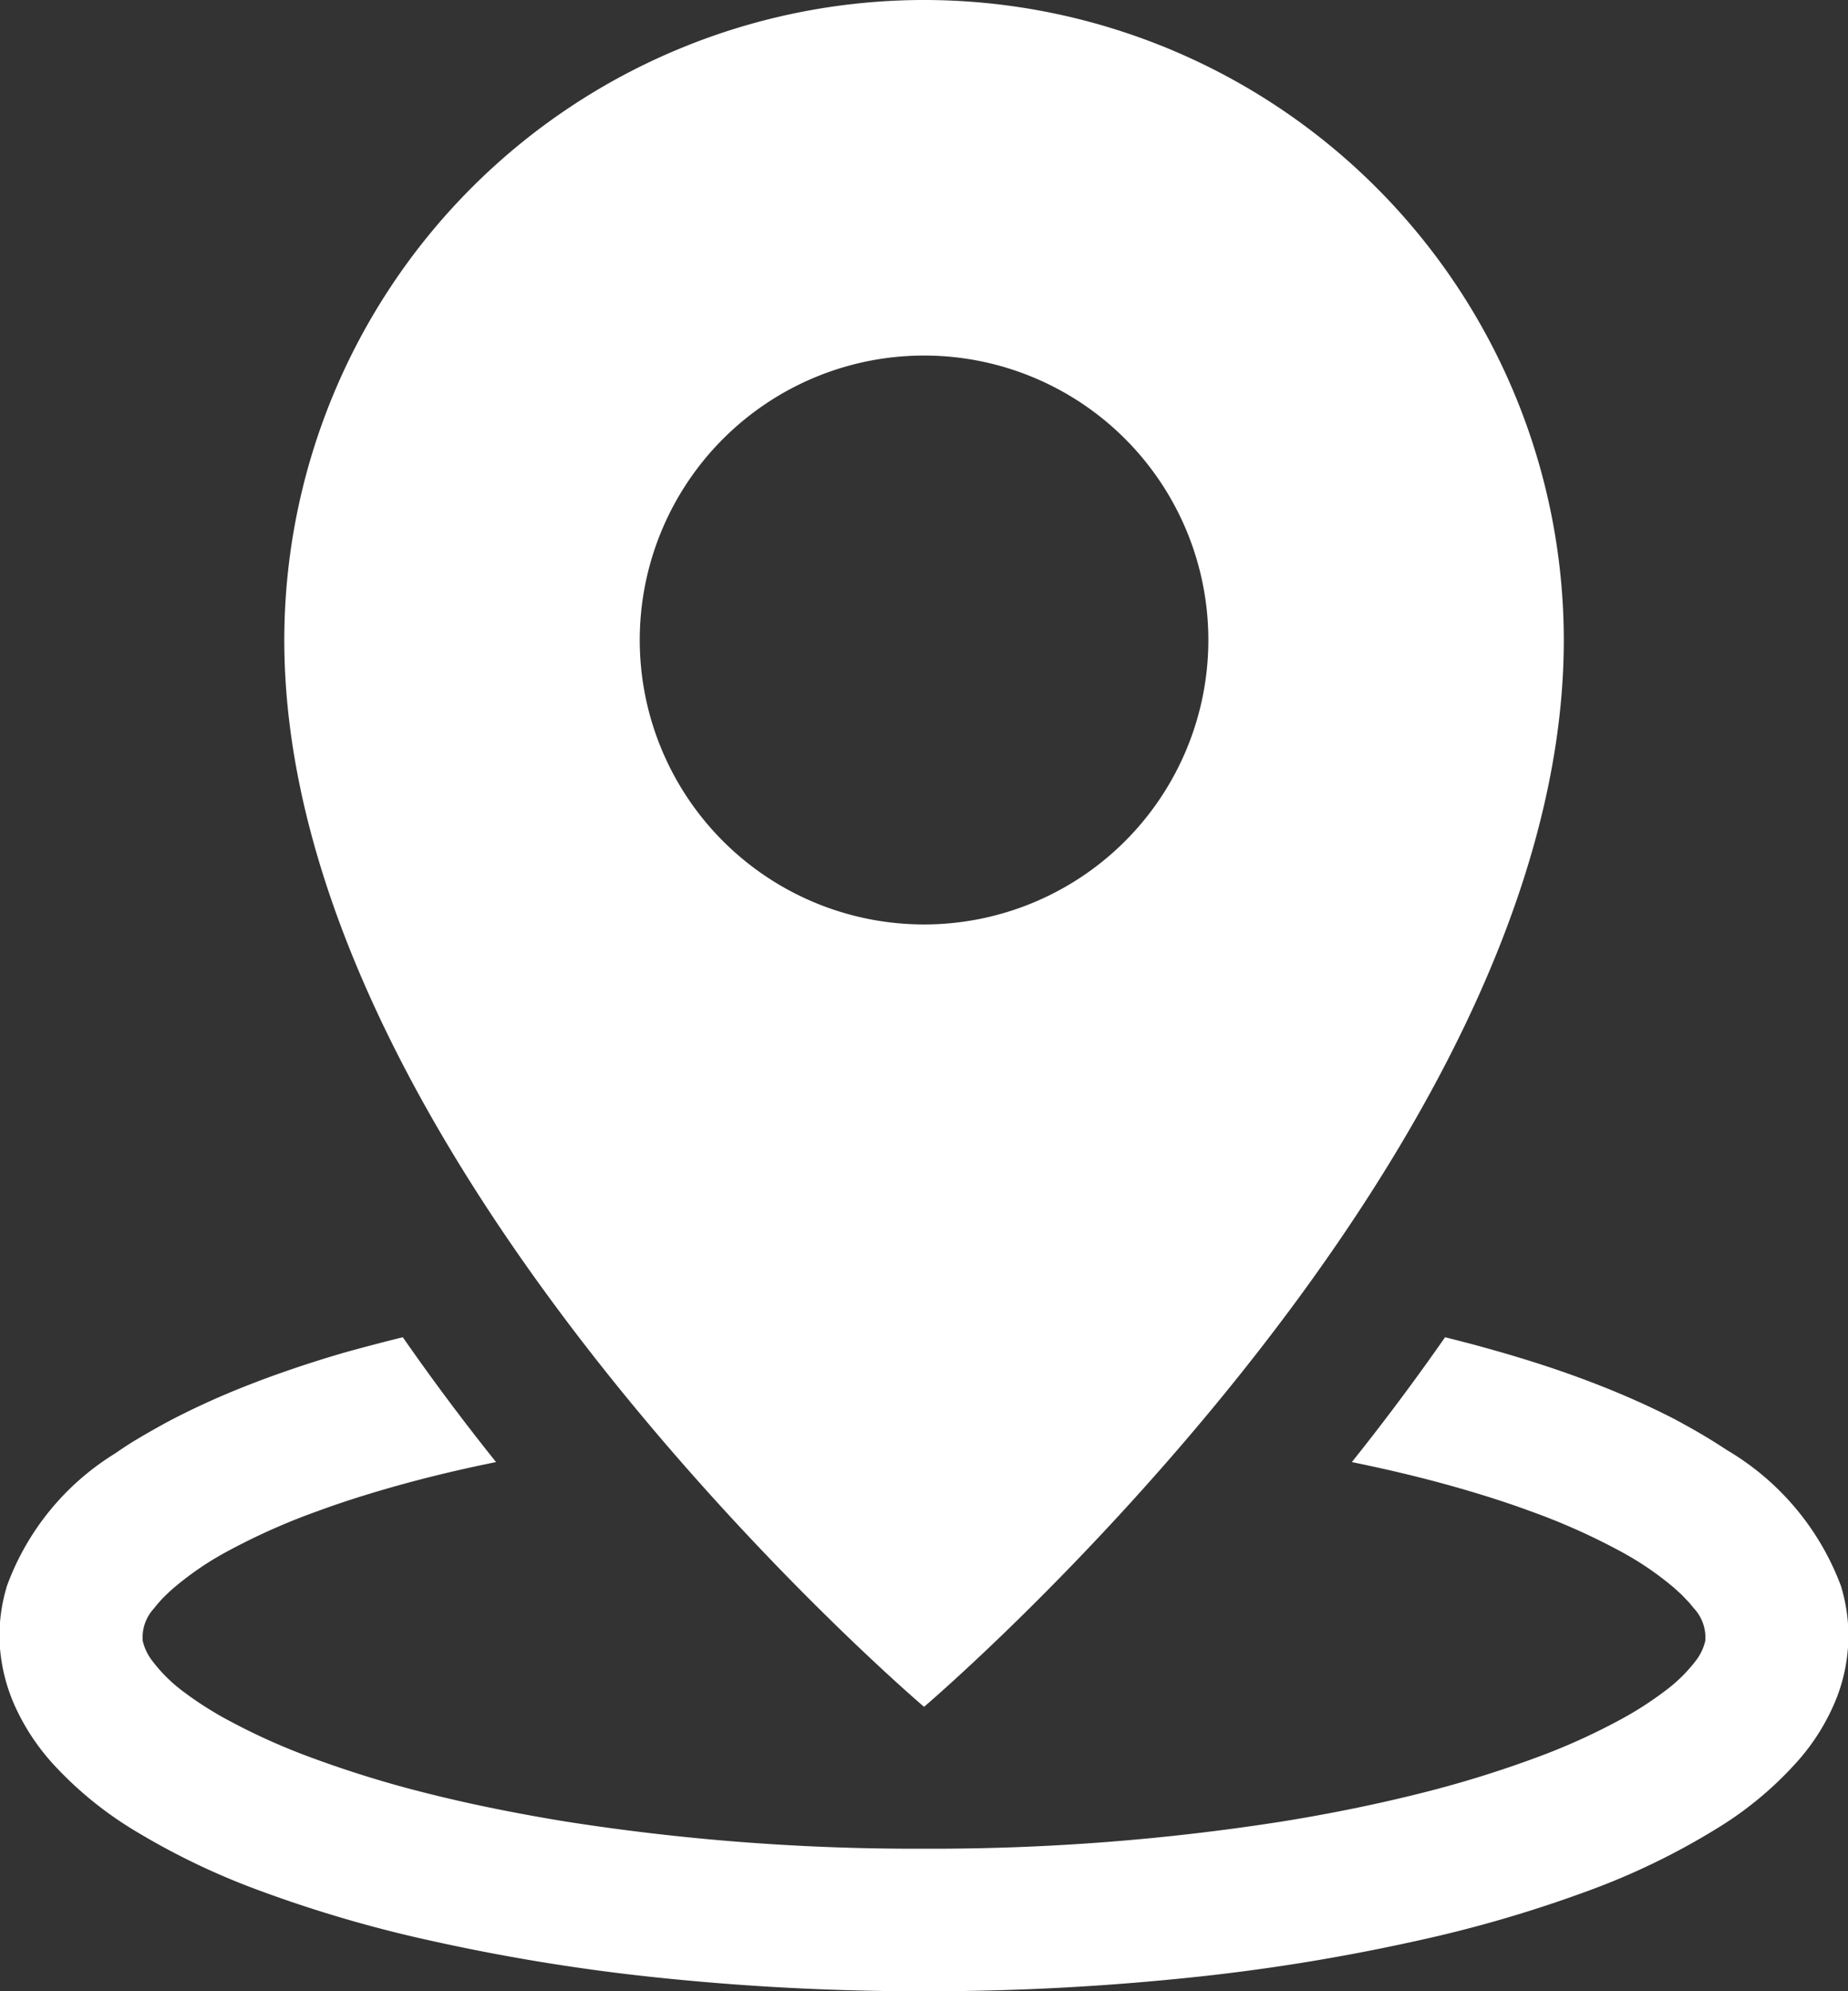 <svg xmlns="http://www.w3.org/2000/svg" width="18.571" height="20" viewBox="0 0 18.571 20"><rect x="0" y="0" width="18.571" height="20" fill="#333333" stroke="none"/><defs><style>.a{fill:#fff;fill-rule:evenodd;}</style></defs><g transform="translate(-3 -2)"><g transform="translate(3 2)"><path class="a" d="M7.048,15.431q.447.643.937,1.254c-.423.085-.841.188-1.254.313-.182.055-.364.115-.543.181a6.5,6.5,0,0,0-.889.395,3.1,3.1,0,0,0-.557.378c-.026.022-.051.046-.076.07s-.044.044-.064.067-.036.041-.052.063a.429.429,0,0,0-.116.327.52.52,0,0,0,.1.207,1.552,1.552,0,0,0,.295.294,3.491,3.491,0,0,0,.469.3,6.374,6.374,0,0,0,.825.371,11.1,11.1,0,0,0,1.207.37c.446.111.9.2,1.353.274a22.688,22.688,0,0,0,3.6.273,22.688,22.688,0,0,0,3.6-.273c.454-.073.906-.163,1.353-.274a11.1,11.1,0,0,0,1.207-.37,6.374,6.374,0,0,0,.825-.371,3.491,3.491,0,0,0,.469-.3,1.552,1.552,0,0,0,.3-.294.52.52,0,0,0,.1-.207.431.431,0,0,0-.116-.327c-.017-.021-.034-.042-.053-.063l-.064-.067c-.025-.024-.051-.047-.076-.07a3.1,3.1,0,0,0-.557-.378,6.5,6.5,0,0,0-.889-.395c-.179-.066-.361-.126-.543-.181-.412-.125-.831-.227-1.254-.313q.489-.612.937-1.254c.134.034.269.068.4.105.294.081.586.171.874.274.194.07.386.145.575.227.156.068.309.14.46.218.1.054.2.109.3.169.076.045.151.093.226.142A2.667,2.667,0,0,1,21.5,17.929a1.775,1.775,0,0,1,.056.246,1.67,1.67,0,0,1,.014.382,1.729,1.729,0,0,1-.111.491,2.156,2.156,0,0,1-.381.626,3.567,3.567,0,0,1-.823.69,7.107,7.107,0,0,1-1.3.629,12.926,12.926,0,0,1-1.716.5,19.991,19.991,0,0,1-2.326.374A25.5,25.5,0,0,1,12.286,22a25.5,25.5,0,0,1-2.621-.132,19.991,19.991,0,0,1-2.326-.374,12.926,12.926,0,0,1-1.716-.5A7.2,7.2,0,0,1,4.376,20.4a3.715,3.715,0,0,1-.839-.679,2.233,2.233,0,0,1-.4-.615A1.774,1.774,0,0,1,3,18.556a1.67,1.67,0,0,1,.014-.382,1.809,1.809,0,0,1,.056-.246A2.618,2.618,0,0,1,4.154,16.6c.073-.05.147-.1.222-.144.1-.06.2-.116.3-.171.149-.079.3-.152.454-.221.187-.084.377-.159.569-.23.258-.094.519-.179.783-.255C6.668,15.528,6.857,15.478,7.048,15.431ZM12.286,2a6.432,6.432,0,0,1,6.429,6.429c0,5.254-6.429,10.714-6.429,10.714S5.857,13.683,5.857,8.429A6.432,6.432,0,0,1,12.286,2Zm0,3.571A2.857,2.857,0,1,1,9.429,8.429,2.858,2.858,0,0,1,12.286,5.571Z" transform="translate(-3 -2)"/></g></g></svg>